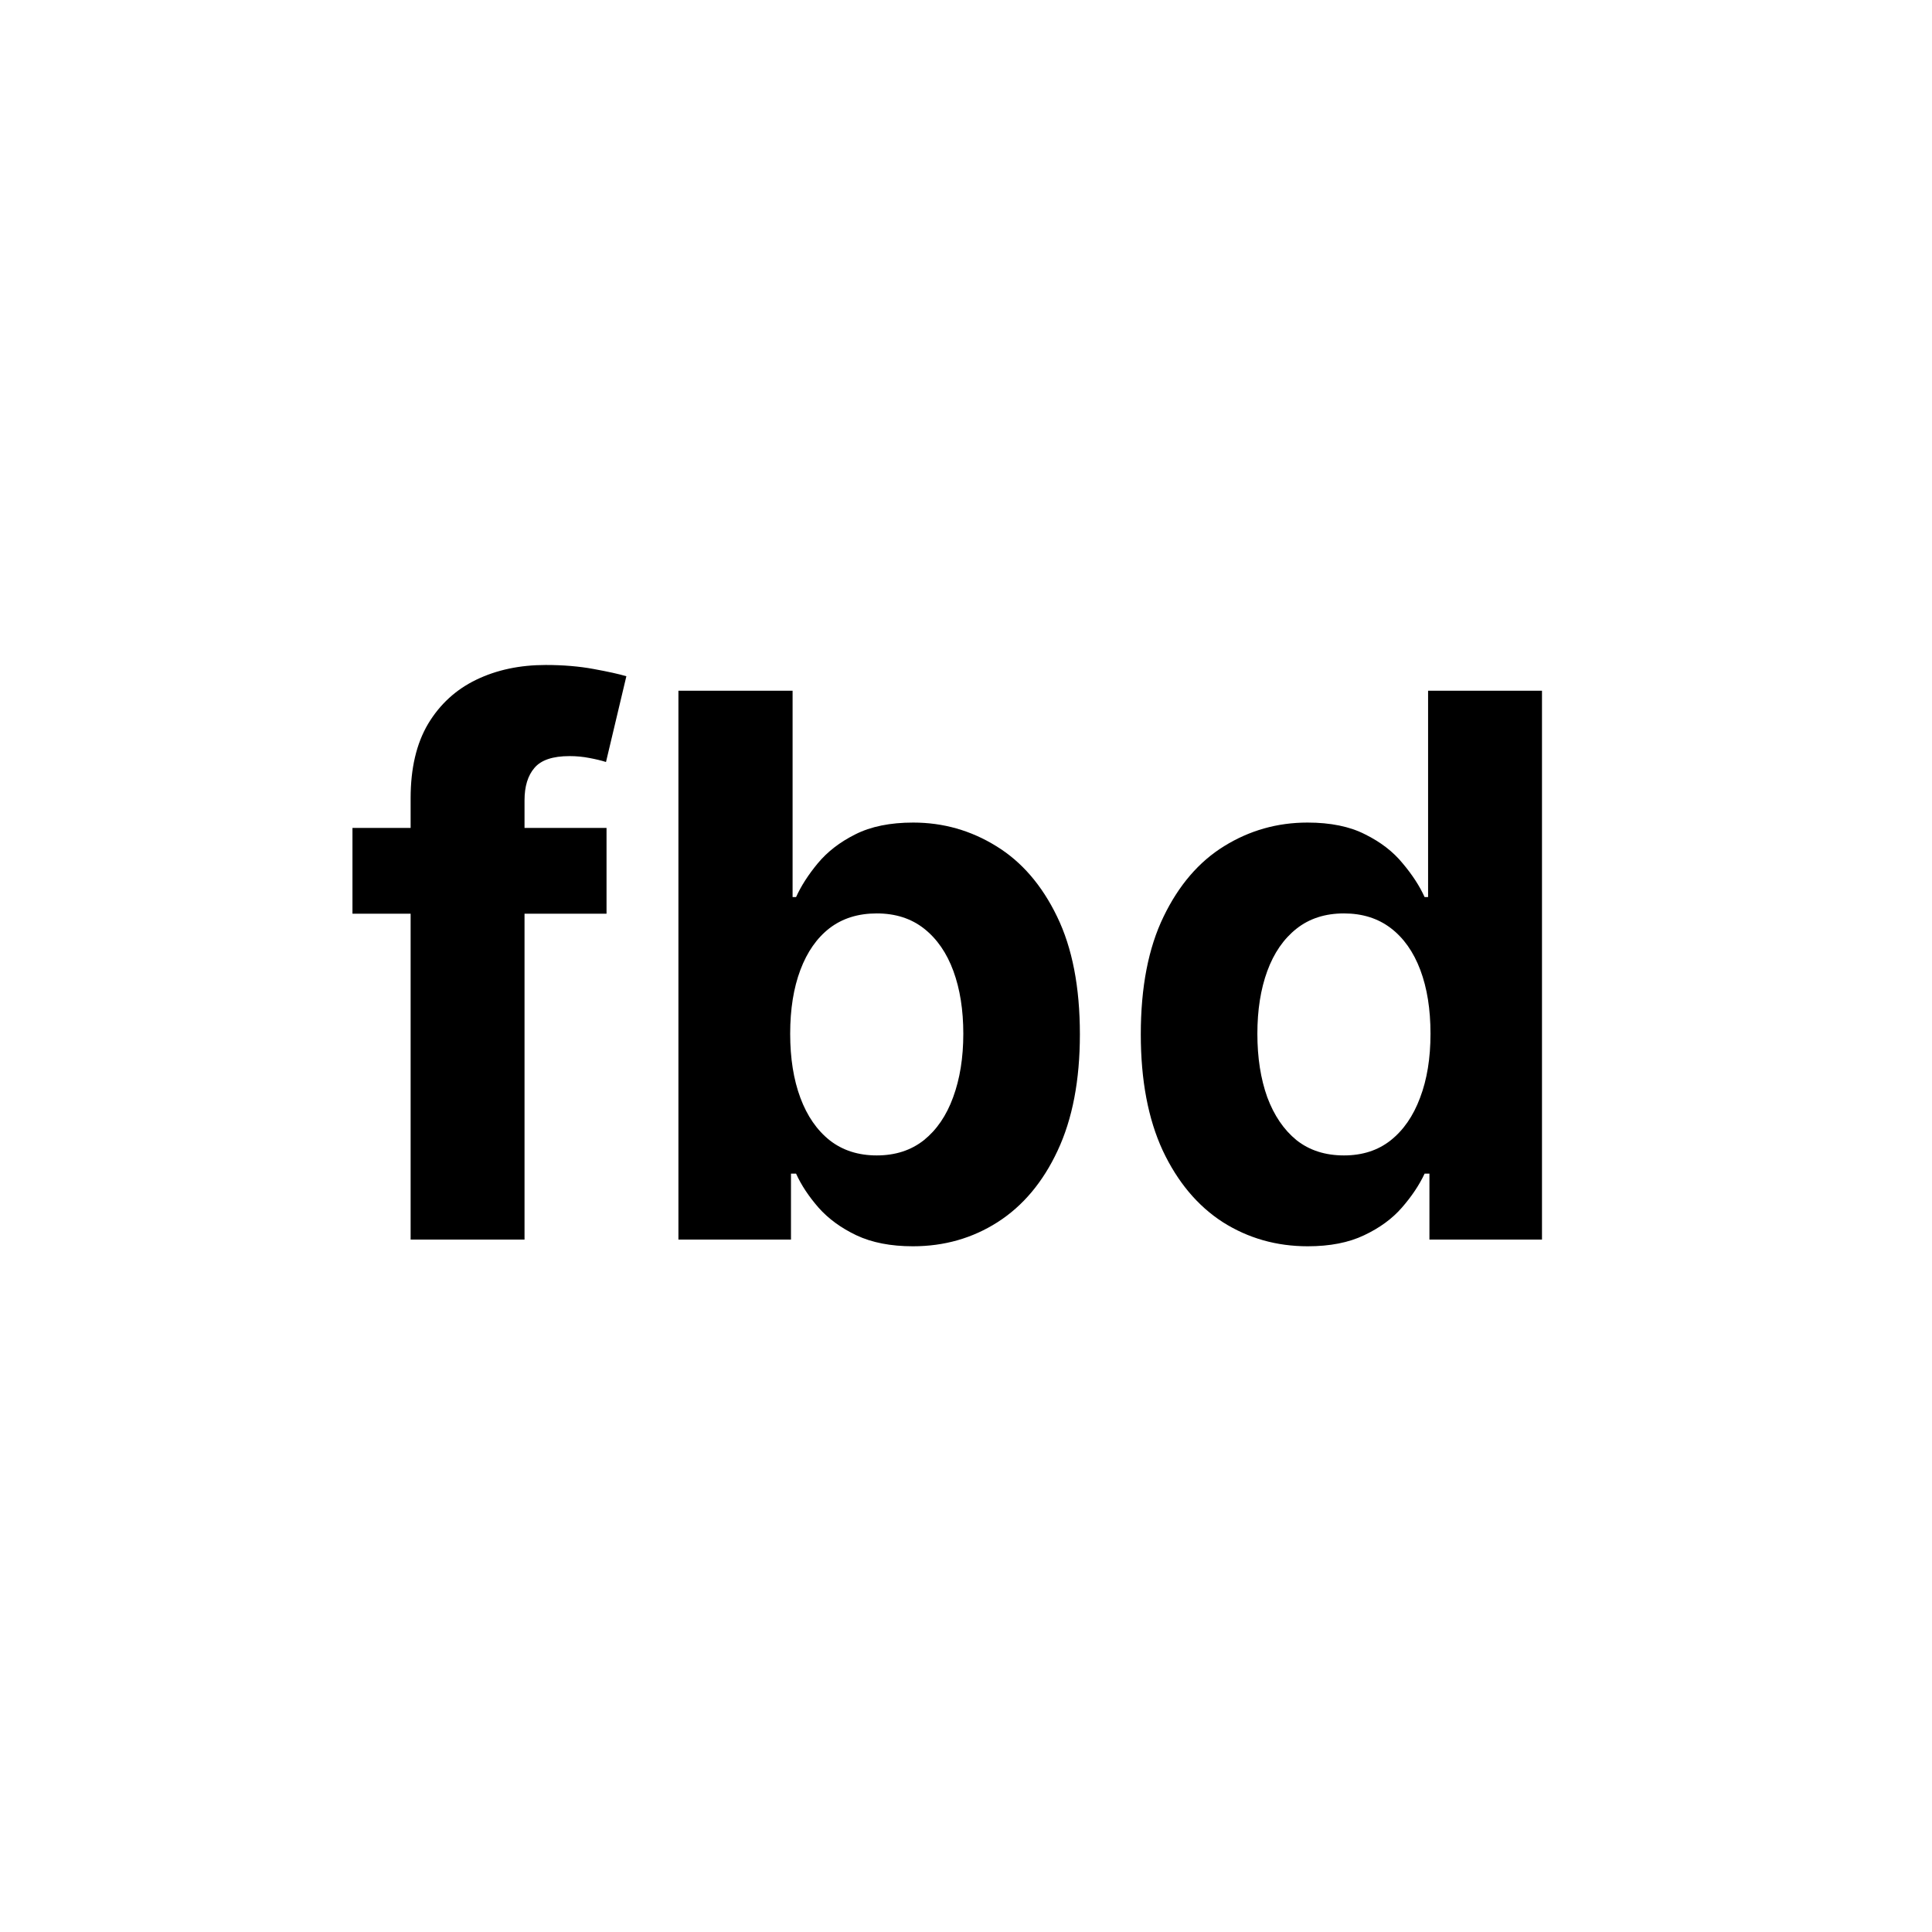 <svg width="1024" height="1024" viewBox="0 0 1024 1024" fill="none" xmlns="http://www.w3.org/2000/svg">
<rect width="1024" height="1024" fill="white"/>
<path d="M693.139 660.552C676.567 660.552 661.557 656.291 648.11 647.768C634.758 639.151 624.152 626.508 616.292 609.842C608.527 593.08 604.645 572.531 604.645 548.194C604.645 523.194 608.669 502.408 616.718 485.836C624.768 469.169 635.468 456.717 648.821 448.478C662.268 440.145 676.993 435.978 692.997 435.978C705.213 435.978 715.393 438.062 723.537 442.228C731.775 446.3 738.404 451.414 743.423 457.569C748.537 463.63 752.419 469.596 755.071 475.467H756.917V366.092H817.287V657.001H757.628V622.058H755.071C752.23 628.118 748.205 634.132 742.997 640.097C737.883 645.969 731.207 650.846 722.968 654.728C714.824 658.611 704.881 660.552 693.139 660.552ZM712.315 612.399C722.069 612.399 730.307 609.747 737.031 604.444C743.849 599.046 749.057 591.518 752.656 581.859C756.349 572.2 758.196 560.883 758.196 547.91C758.196 534.937 756.396 523.668 752.798 514.103C749.199 504.539 743.991 497.152 737.173 491.944C730.355 486.736 722.069 484.132 712.315 484.132C702.372 484.132 693.991 486.83 687.173 492.228C680.355 497.626 675.194 505.107 671.69 514.671C668.186 524.236 666.434 535.315 666.434 547.91C666.434 560.599 668.186 571.821 671.69 581.575C675.288 591.234 680.449 598.81 687.173 604.302C693.991 609.7 702.372 612.399 712.315 612.399Z" fill="black"/>
<path d="M359.578 657.001V366.092H420.089V475.467H421.936C424.588 469.596 428.423 463.63 433.442 457.569C438.555 451.414 445.184 446.3 453.328 442.228C461.567 438.062 471.794 435.978 484.01 435.978C499.919 435.978 514.597 440.145 528.044 448.478C541.491 456.717 552.239 469.169 560.288 485.836C568.338 502.408 572.362 523.194 572.362 548.194C572.362 572.531 568.432 593.08 560.572 609.842C552.807 626.508 542.201 639.151 528.754 647.768C515.402 656.291 500.44 660.552 483.868 660.552C472.125 660.552 462.135 658.611 453.896 654.728C445.752 650.846 439.076 645.969 433.868 640.097C428.66 634.132 424.682 628.118 421.936 622.058H419.237V657.001H359.578ZM418.811 547.91C418.811 560.883 420.61 572.2 424.209 581.859C427.807 591.518 433.016 599.046 439.834 604.444C446.652 609.747 454.938 612.399 464.692 612.399C474.54 612.399 482.874 609.7 489.692 604.302C496.51 598.81 501.671 591.234 505.175 581.575C508.773 571.821 510.572 560.599 510.572 547.91C510.572 535.315 508.821 524.236 505.317 514.671C501.813 505.107 496.652 497.626 489.834 492.228C483.016 486.83 474.635 484.132 464.692 484.132C454.843 484.132 446.51 486.736 439.692 491.944C432.968 497.152 427.807 504.539 424.209 514.103C420.61 523.668 418.811 534.937 418.811 547.91Z" fill="black"/>
<path d="M321.476 438.819V484.273H186.816V438.819H321.476ZM217.64 657.001V423.052C217.64 407.237 220.718 394.122 226.873 383.705C233.123 373.288 241.646 365.476 252.441 360.268C263.237 355.059 275.5 352.455 289.231 352.455C298.511 352.455 306.987 353.165 314.657 354.586C322.422 356.006 328.199 357.285 331.987 358.421L321.191 403.876C318.824 403.118 315.888 402.408 312.385 401.745C308.975 401.082 305.472 400.751 301.873 400.751C292.972 400.751 286.769 402.834 283.265 407.001C279.761 411.073 278.01 416.802 278.01 424.188V657.001H217.64Z" fill="black"/>
</svg>
